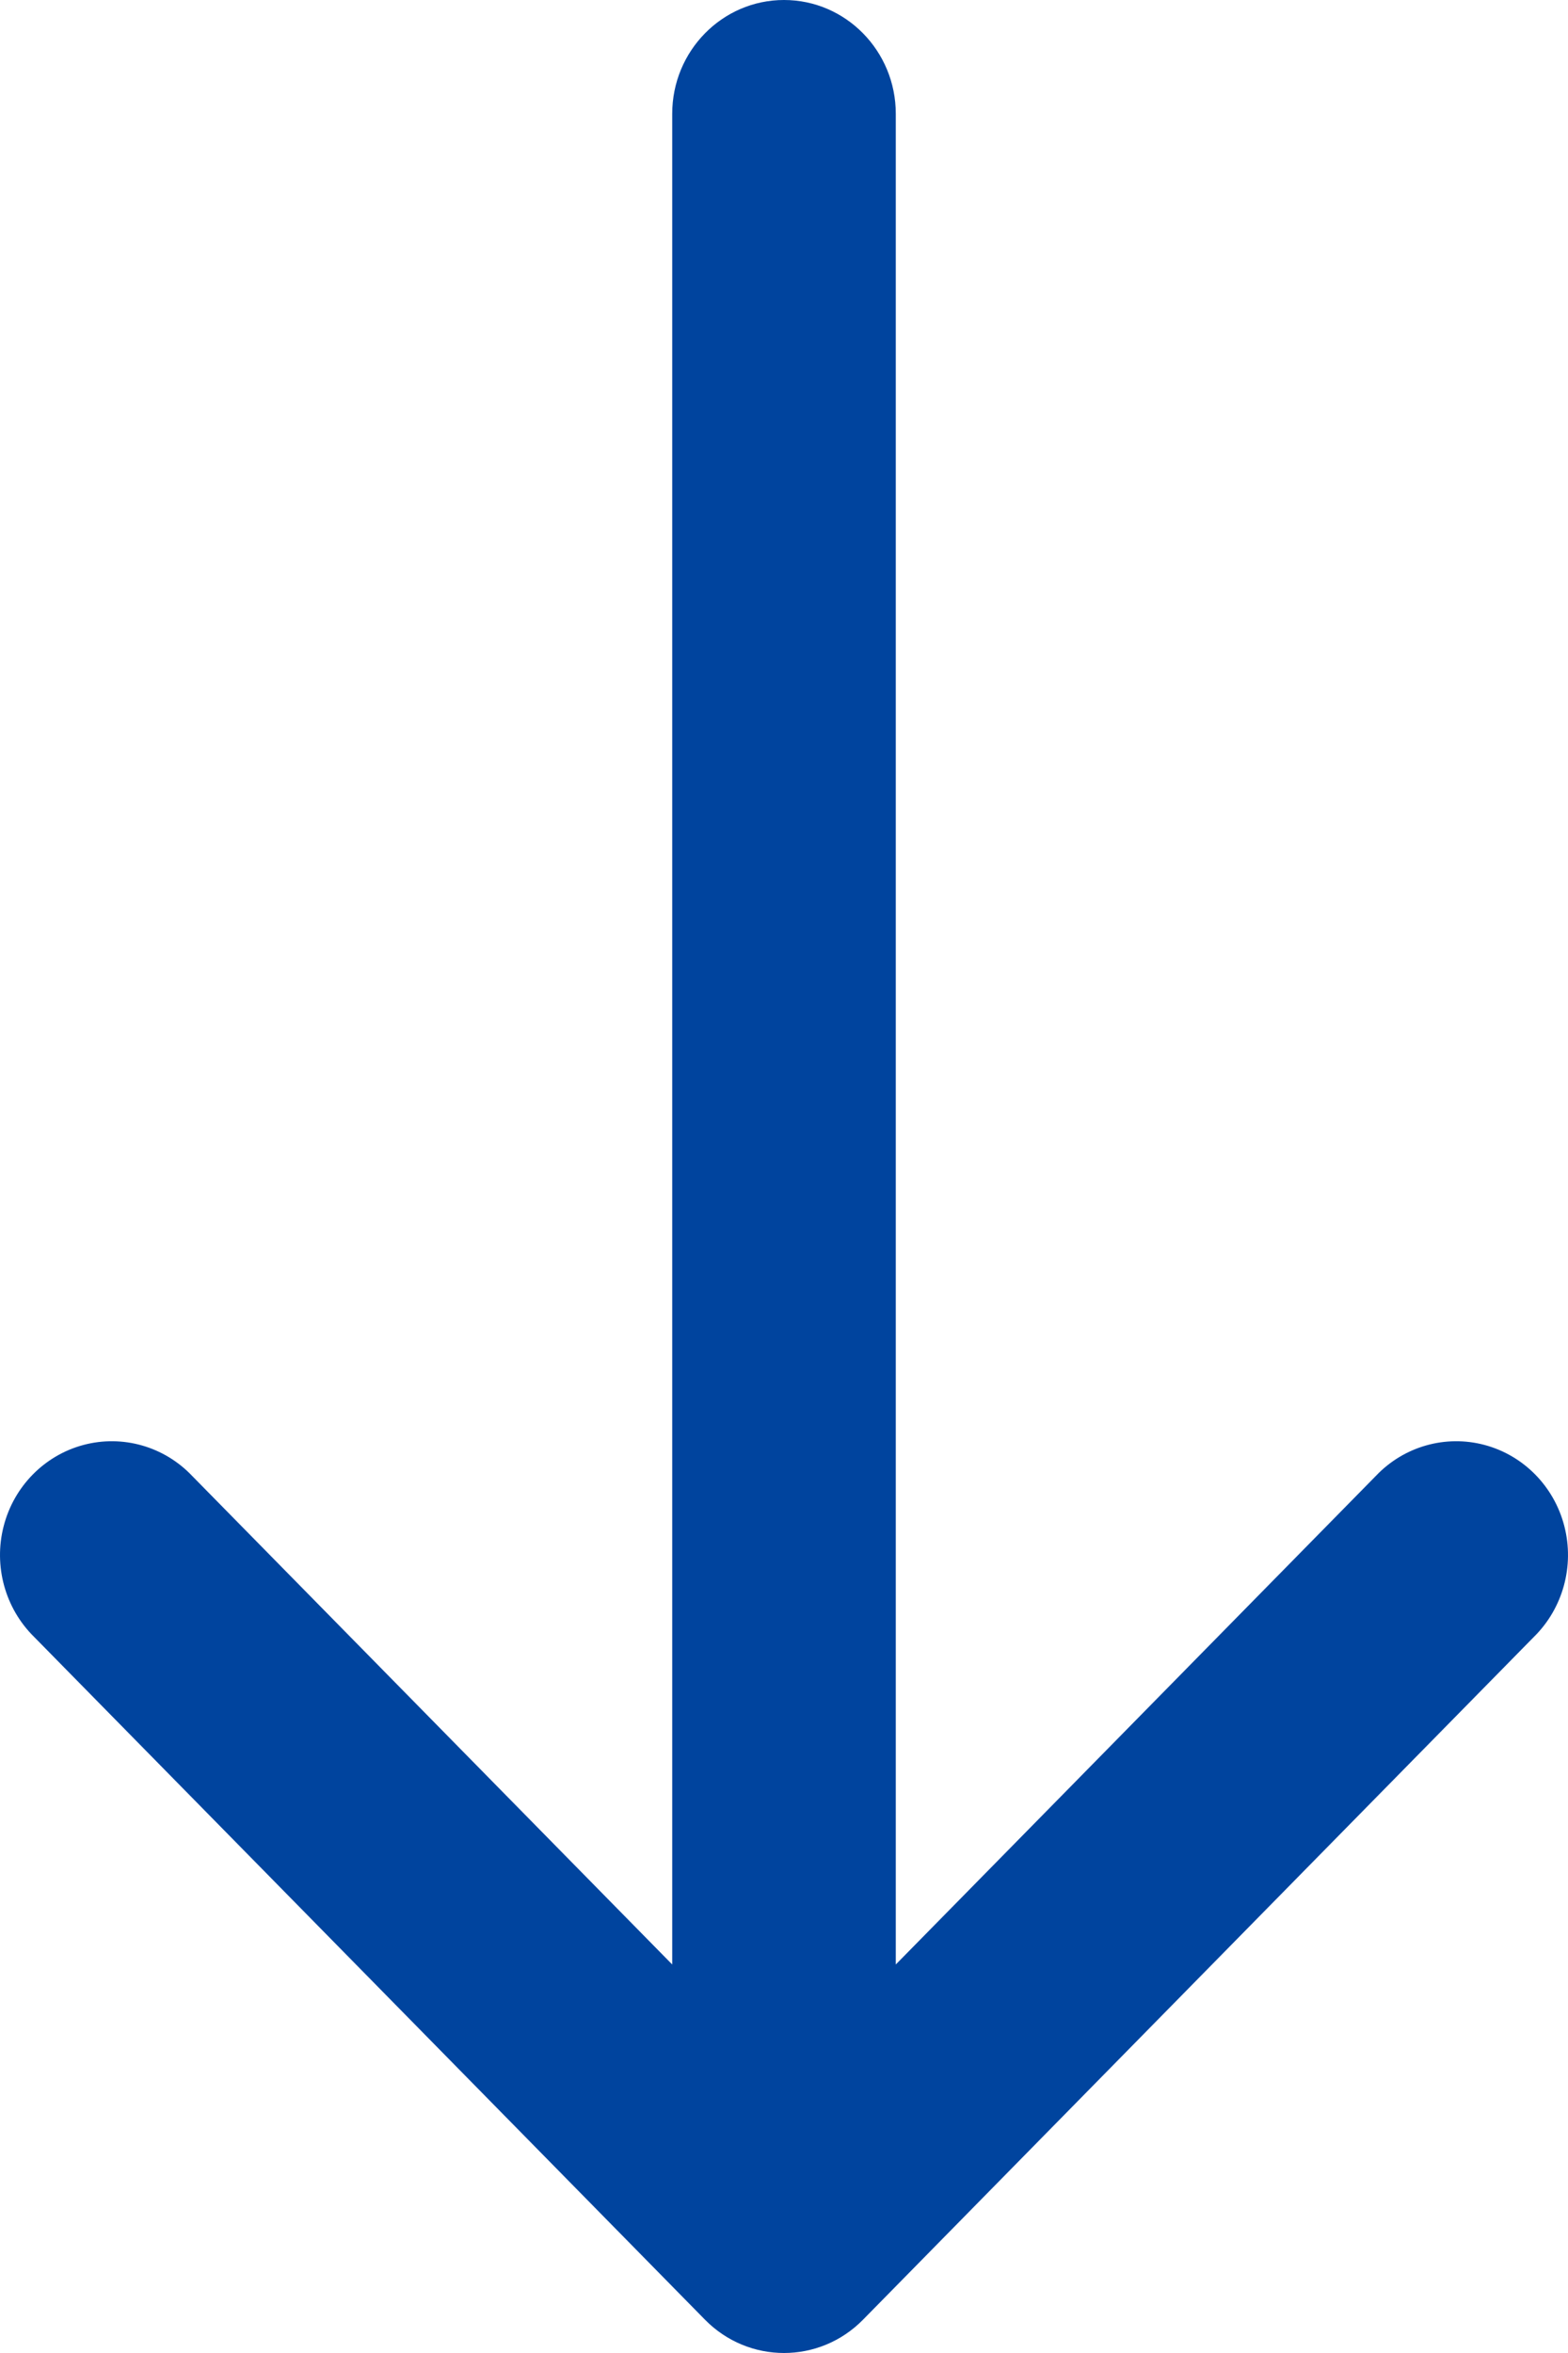 <?xml version="1.0" encoding="UTF-8"?><svg version="1.1" width="24px" height="36px" viewBox="0 0 24.0 36.0" xmlns="http://www.w3.org/2000/svg" xmlns:xlink="http://www.w3.org/1999/xlink"><defs><clipPath id="i0"><path d="M1920,0 L1920,960 L0,960 L0,0 L1920,0 Z"></path></clipPath><clipPath id="i1"><path d="M12,0 C12.945,0 13.711,0.78 13.711,1.741 L13.711,30.056 L21.058,22.582 C21.487,22.129 22.124,21.948 22.722,22.107 C23.32,22.266 23.788,22.742 23.944,23.35 C24.101,23.959 23.922,24.607 23.478,25.044 L13.21,35.49 C12.542,36.17 11.458,36.17 10.79,35.49 L0.522,25.044 C0.078,24.607 -0.101,23.959 0.056,23.35 C0.212,22.742 0.68,22.266 1.278,22.107 C1.876,21.948 2.513,22.129 2.942,22.582 L10.289,30.056 L10.289,1.741 C10.289,0.78 11.055,0 12,0 Z"></path></clipPath></defs><g transform="translate(-1859.0 -844.0)"><g clip-path="url(#i0)"><g transform="translate(1859.0 844.0)"><g clip-path="url(#i1)"><polygon points="0,0 24,0 24,36 0,36 0,0" stroke="none" fill="#00449E"></polygon></g></g></g></g></svg>